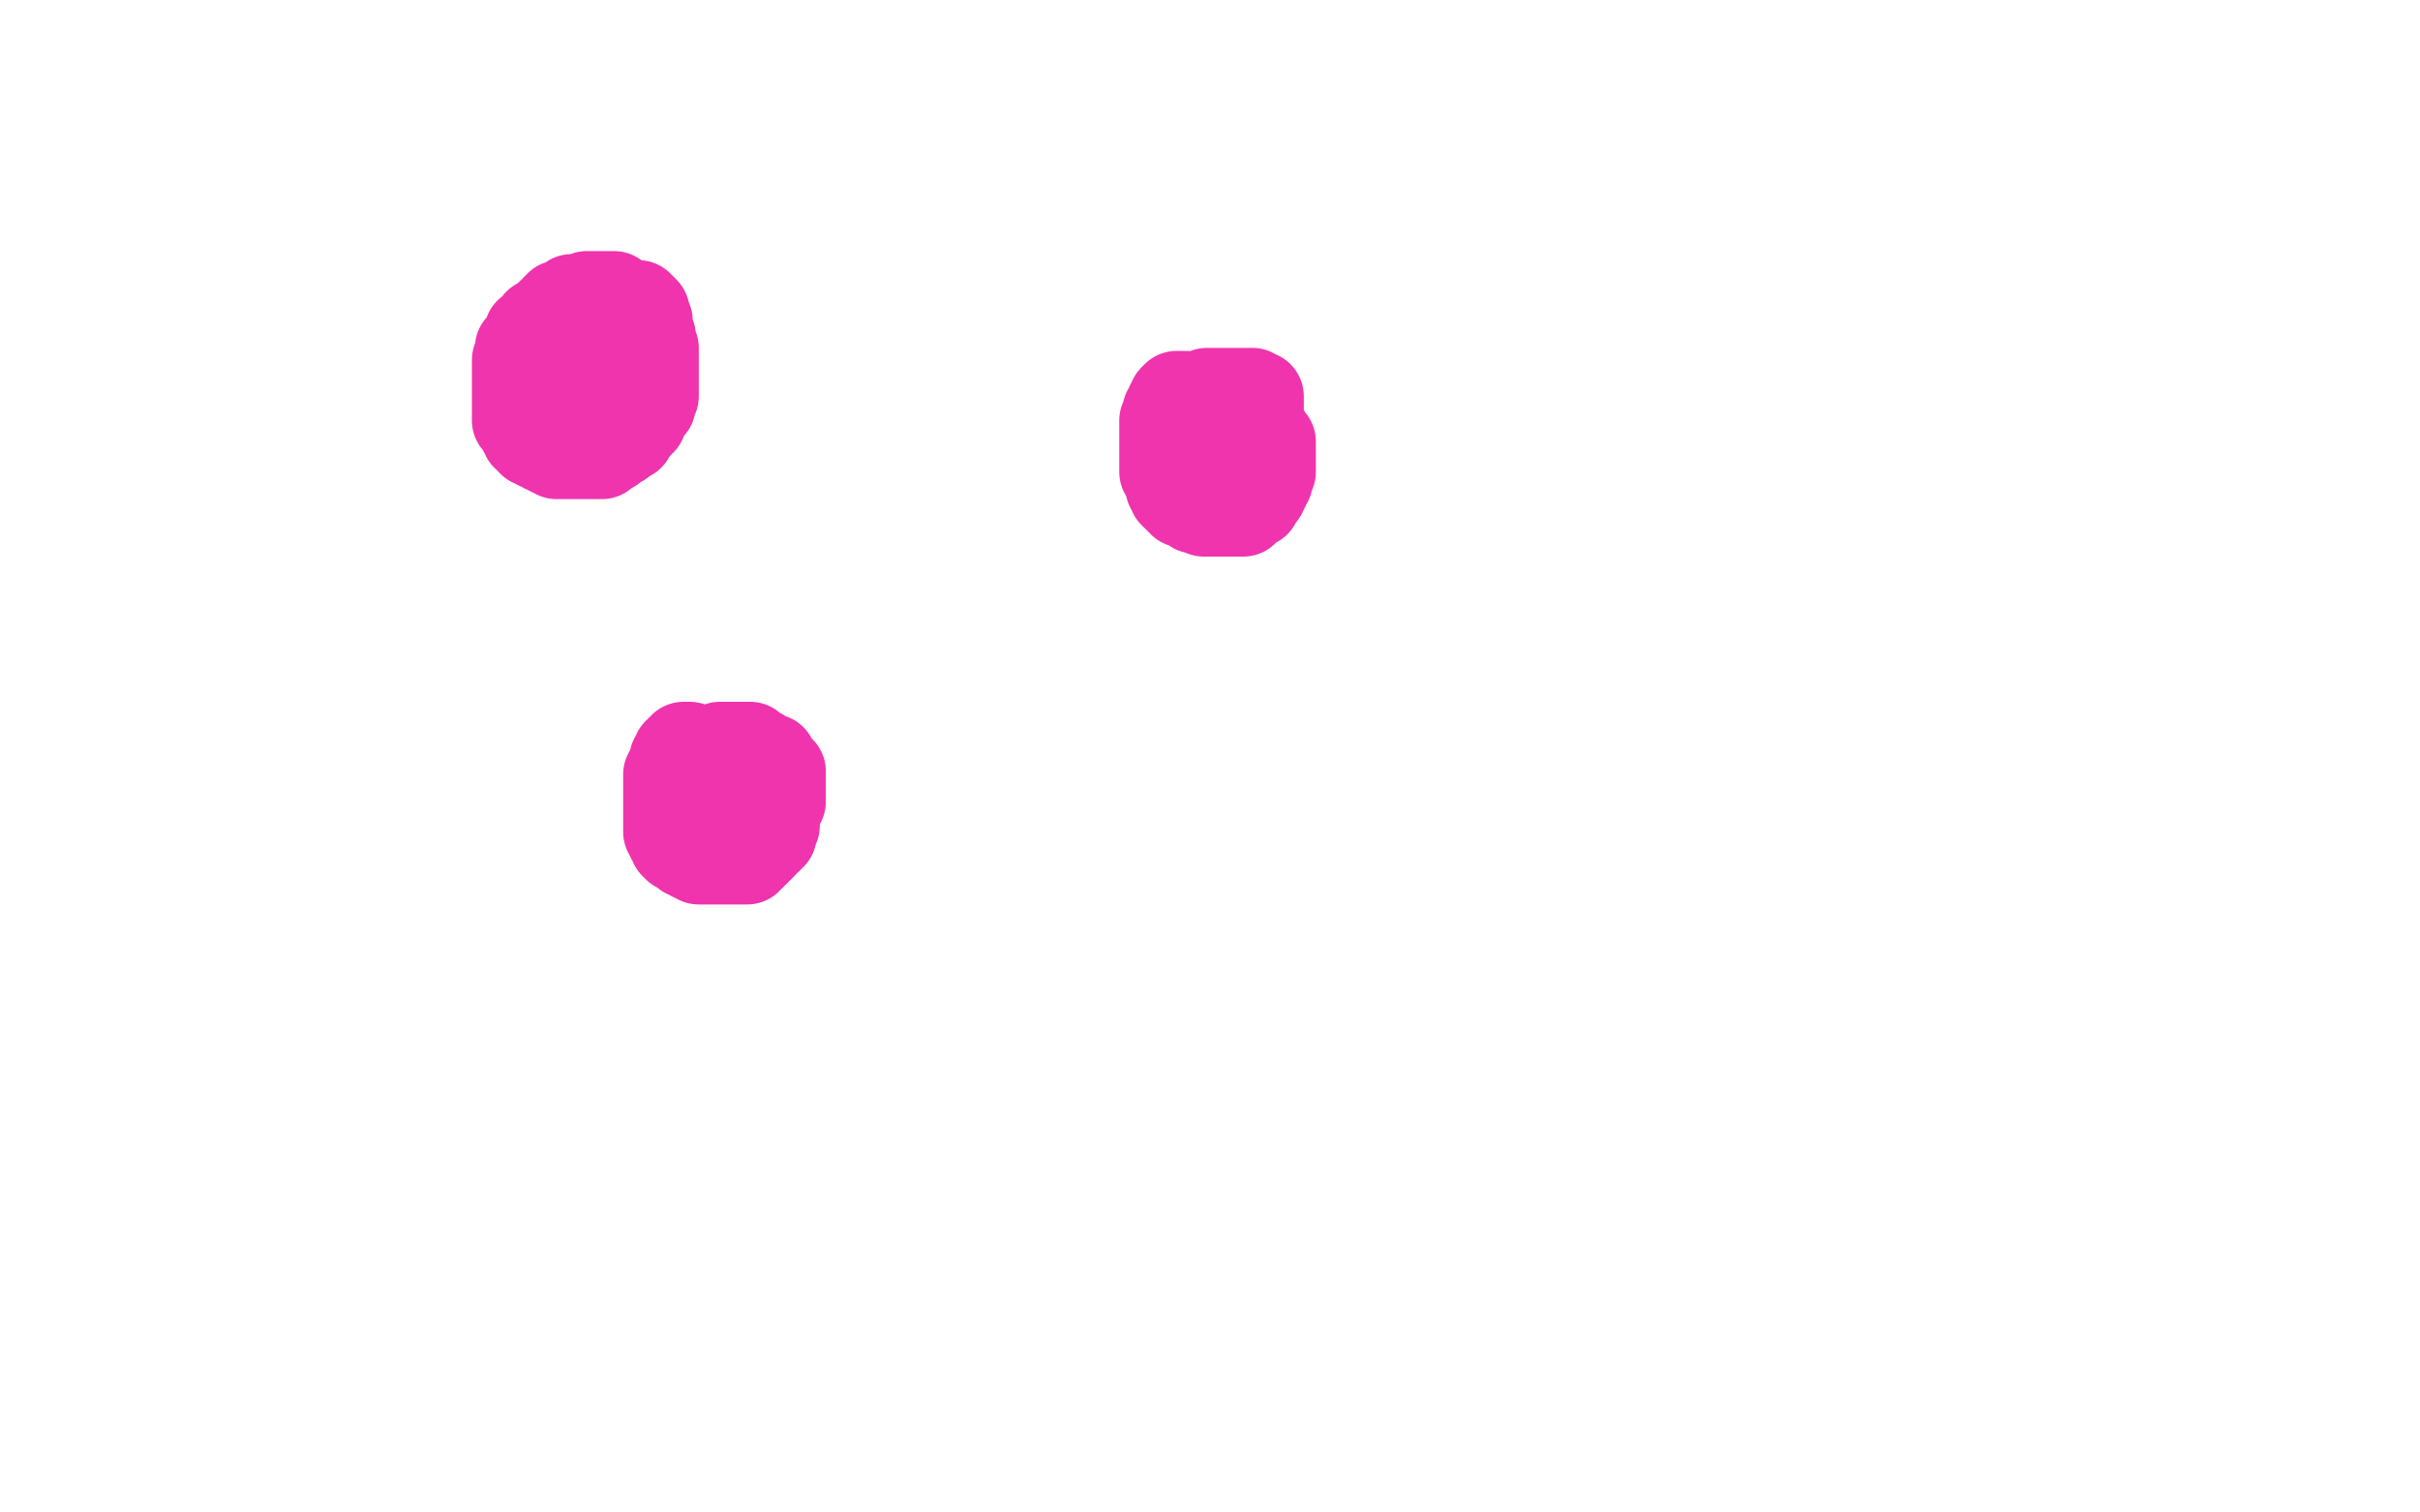 <?xml version="1.0" standalone="no"?>
<!DOCTYPE svg PUBLIC "-//W3C//DTD SVG 1.1//EN"
"http://www.w3.org/Graphics/SVG/1.1/DTD/svg11.dtd">

<svg width="800" height="500" version="1.1" xmlns="http://www.w3.org/2000/svg" xmlns:xlink="http://www.w3.org/1999/xlink" style="stroke-antialiasing: false"><desc>This SVG has been created on https://colorillo.com/</desc><rect x='0' y='0' width='800' height='500' style='fill: rgb(255,255,255); stroke-width:0' /><polyline points="203,98 202,98 201,98 199,98 197,98 196,98 194,98 194,99 193,99 192,99 191,99 190,99 189,99 188,100 187,101 185,101 185,102 184,102 184,103 182,104 181,105 180,106 179,107 178,107 178,108 178,109 177,109 177,110 175,110 175,112 174,113 174,114 173,114 173,115 172,115 172,116 172,117 172,118 171,119 171,120 171,121 171,122 171,123 171,124 171,125 171,126 171,127 171,128 171,129 171,130 171,131 171,132 171,133 171,134 171,135 171,136 171,137 171,138 171,139 172,139 172,140 173,141 173,142 174,142 174,143 174,144 175,144 176,144 176,145 176,146 177,146 178,146 178,147 179,147 180,147 180,148 181,148 182,148 182,149 183,149 184,150 185,150 186,150 187,150 188,150 189,150 190,150 191,150 192,150 193,150 194,150 195,150 196,150 197,150 198,150 199,150 199,149 199,148 200,148 201,148 202,148 203,147 204,146 205,146 205,145 206,144 207,144 208,144 208,143 209,142 209,141 210,140 211,140 211,139 212,139 212,138 212,137 213,136 213,135 214,135 215,134 215,133 215,132 215,131 216,131 216,130 216,129 216,128 216,127 216,126 216,125 216,124 216,123 216,122 216,121 216,120 216,119 216,118 216,117 216,116 216,115 215,115 214,115 214,114 214,113 214,112 213,112 213,111 212,111 211,111 210,111 210,110 209,110 209,109 208,108 208,107 207,107 206,107 206,106 205,106 205,105 204,105 203,105 202,105 201,105 200,105 200,106 199,106 198,107 197,108 196,110 196,111 196,112 195,113 194,114 194,115 194,116 194,117 193,117 193,118 193,119 193,120 193,121 193,122 193,123 193,125 193,126 193,127 193,128 194,129 195,129 196,129 197,129 198,128 198,127 199,127 199,126 199,125 200,125 200,124 200,123 201,123 201,122 202,120 202,119 202,118 203,117 203,116 203,115 203,114 203,113 203,112 203,111 204,110 204,109 204,108 204,107 204,106 204,105 205,104 205,103 206,103 207,102 208,101 209,101 210,101 211,101 211,102 212,102 212,103 213,103 213,104 213,105 213,106 214,106 214,107 214,108 214,109 214,110 214,111 215,111" style="fill: none; stroke: #ef34ae; stroke-width: 30; stroke-linejoin: round; stroke-linecap: round; stroke-antialiasing: false; stroke-antialias: 0; opacity: 1.0"/>
<polyline points="228,247 226,247 226,248 225,248 225,249 224,249 224,250 223,251 223,252 223,253 222,254 222,255 221,256 221,257 221,258 221,259 221,260 221,261 221,263 221,264 221,265 221,266 221,267 221,268 221,269 221,270 221,271 221,272 221,273 221,274 221,275 222,276 222,277 223,277 223,278 223,279 224,279 224,280 225,280 226,280 227,281 227,282 228,282 229,283 230,283 231,283 231,284 232,284 234,284 235,284 236,284 238,284 239,284 240,284 242,284 243,284 244,284 245,284 246,284 247,284 247,283 248,283 248,282 249,282 250,281 251,280 252,279 252,278 253,277 254,277 254,276 255,276 255,275 255,274 255,273 256,273 256,271 256,270 256,268 257,267 257,266 258,265 258,264 258,262 258,261 258,260 258,259 258,258 258,257 258,256 258,255 257,254 256,254 256,253 255,253 255,252 255,251 254,251 253,251 252,250 251,250 251,249 250,249 249,249 248,248 248,247 247,247 246,247 245,247 244,247 243,247 242,247 241,247 240,247 239,247 238,247 237,248 236,249 235,249 235,250 234,252 234,253 233,253 233,254 232,255 232,256 232,257 232,258 232,259 232,260 232,261 232,262 232,263 232,264 232,265 232,266 232,267 233,268 233,269 234,269 235,270 236,270 237,270 238,270 239,270 240,270 241,270 242,270 243,269 244,268 244,267 245,266 246,265 246,264 246,263 246,262 246,261 246,260" style="fill: none; stroke: #ef34ae; stroke-width: 30; stroke-linejoin: round; stroke-linecap: round; stroke-antialiasing: false; stroke-antialias: 0; opacity: 1.0"/>
<polyline points="392,131 391,131 391,131 390,131 390,131 389,131 388,132 387,134 387,135 386,136 386,137 386,138 385,139 385,140 385,141 385,142 385,143 385,144 385,145 385,147 385,148 385,149 385,150 385,151 385,153 385,154 385,155 385,156 386,156 386,157 386,158 387,159 387,160 387,161 388,162 388,163 389,164 390,164 390,165 391,165 391,166 393,166 394,167 395,167 395,168 396,168 397,168 398,168 398,169 399,169 400,169 401,169 402,169 403,169 404,169 405,169 406,169 407,169 408,169 409,169 410,169 411,169 411,168 412,168 413,167 414,166 415,166 415,165 416,164 416,163 417,163 417,162 418,161 418,160 418,159 419,159 419,158 419,157 420,156 420,155 420,154 420,153 420,152 420,151 420,150 420,149 420,148 420,147 420,146 419,145 418,145 418,144 418,143 417,143 417,142 416,142 416,141 416,140 415,140 414,139 414,138 413,138 413,137 412,137 412,136 411,136 411,135 410,135 410,134 409,134 408,134 407,133 406,133 405,133 405,132 404,132 403,132 402,132 401,132 400,132 399,132 398,132 397,133 396,133 395,134 395,135 394,137 394,139 394,140 394,141 394,143 394,144 394,145 394,146 394,147 395,147 395,148 395,149 396,150 396,151 397,151 397,152 398,153 399,155 399,156 400,156 400,157 401,157 401,158 402,158 403,158 404,158 405,158 406,157 406,156 407,156 407,155 408,155 409,154 410,154 410,153 410,152 411,152 411,151 411,150 412,150 412,149 412,148 413,148 413,147 413,146 414,146 414,145 414,144 414,143 415,143 415,142 415,141 415,140 415,139 415,138 416,138 416,137 416,136 416,135 416,134 416,133 416,132 416,131 415,131 414,131 414,130 413,130 412,130 411,130 410,130 409,130 408,130 407,130 406,130 405,130 404,130 403,130 402,130 401,130 400,130 399,130" style="fill: none; stroke: #ef34ae; stroke-width: 30; stroke-linejoin: round; stroke-linecap: round; stroke-antialiasing: false; stroke-antialias: 0; opacity: 1.0"/>
</svg>
